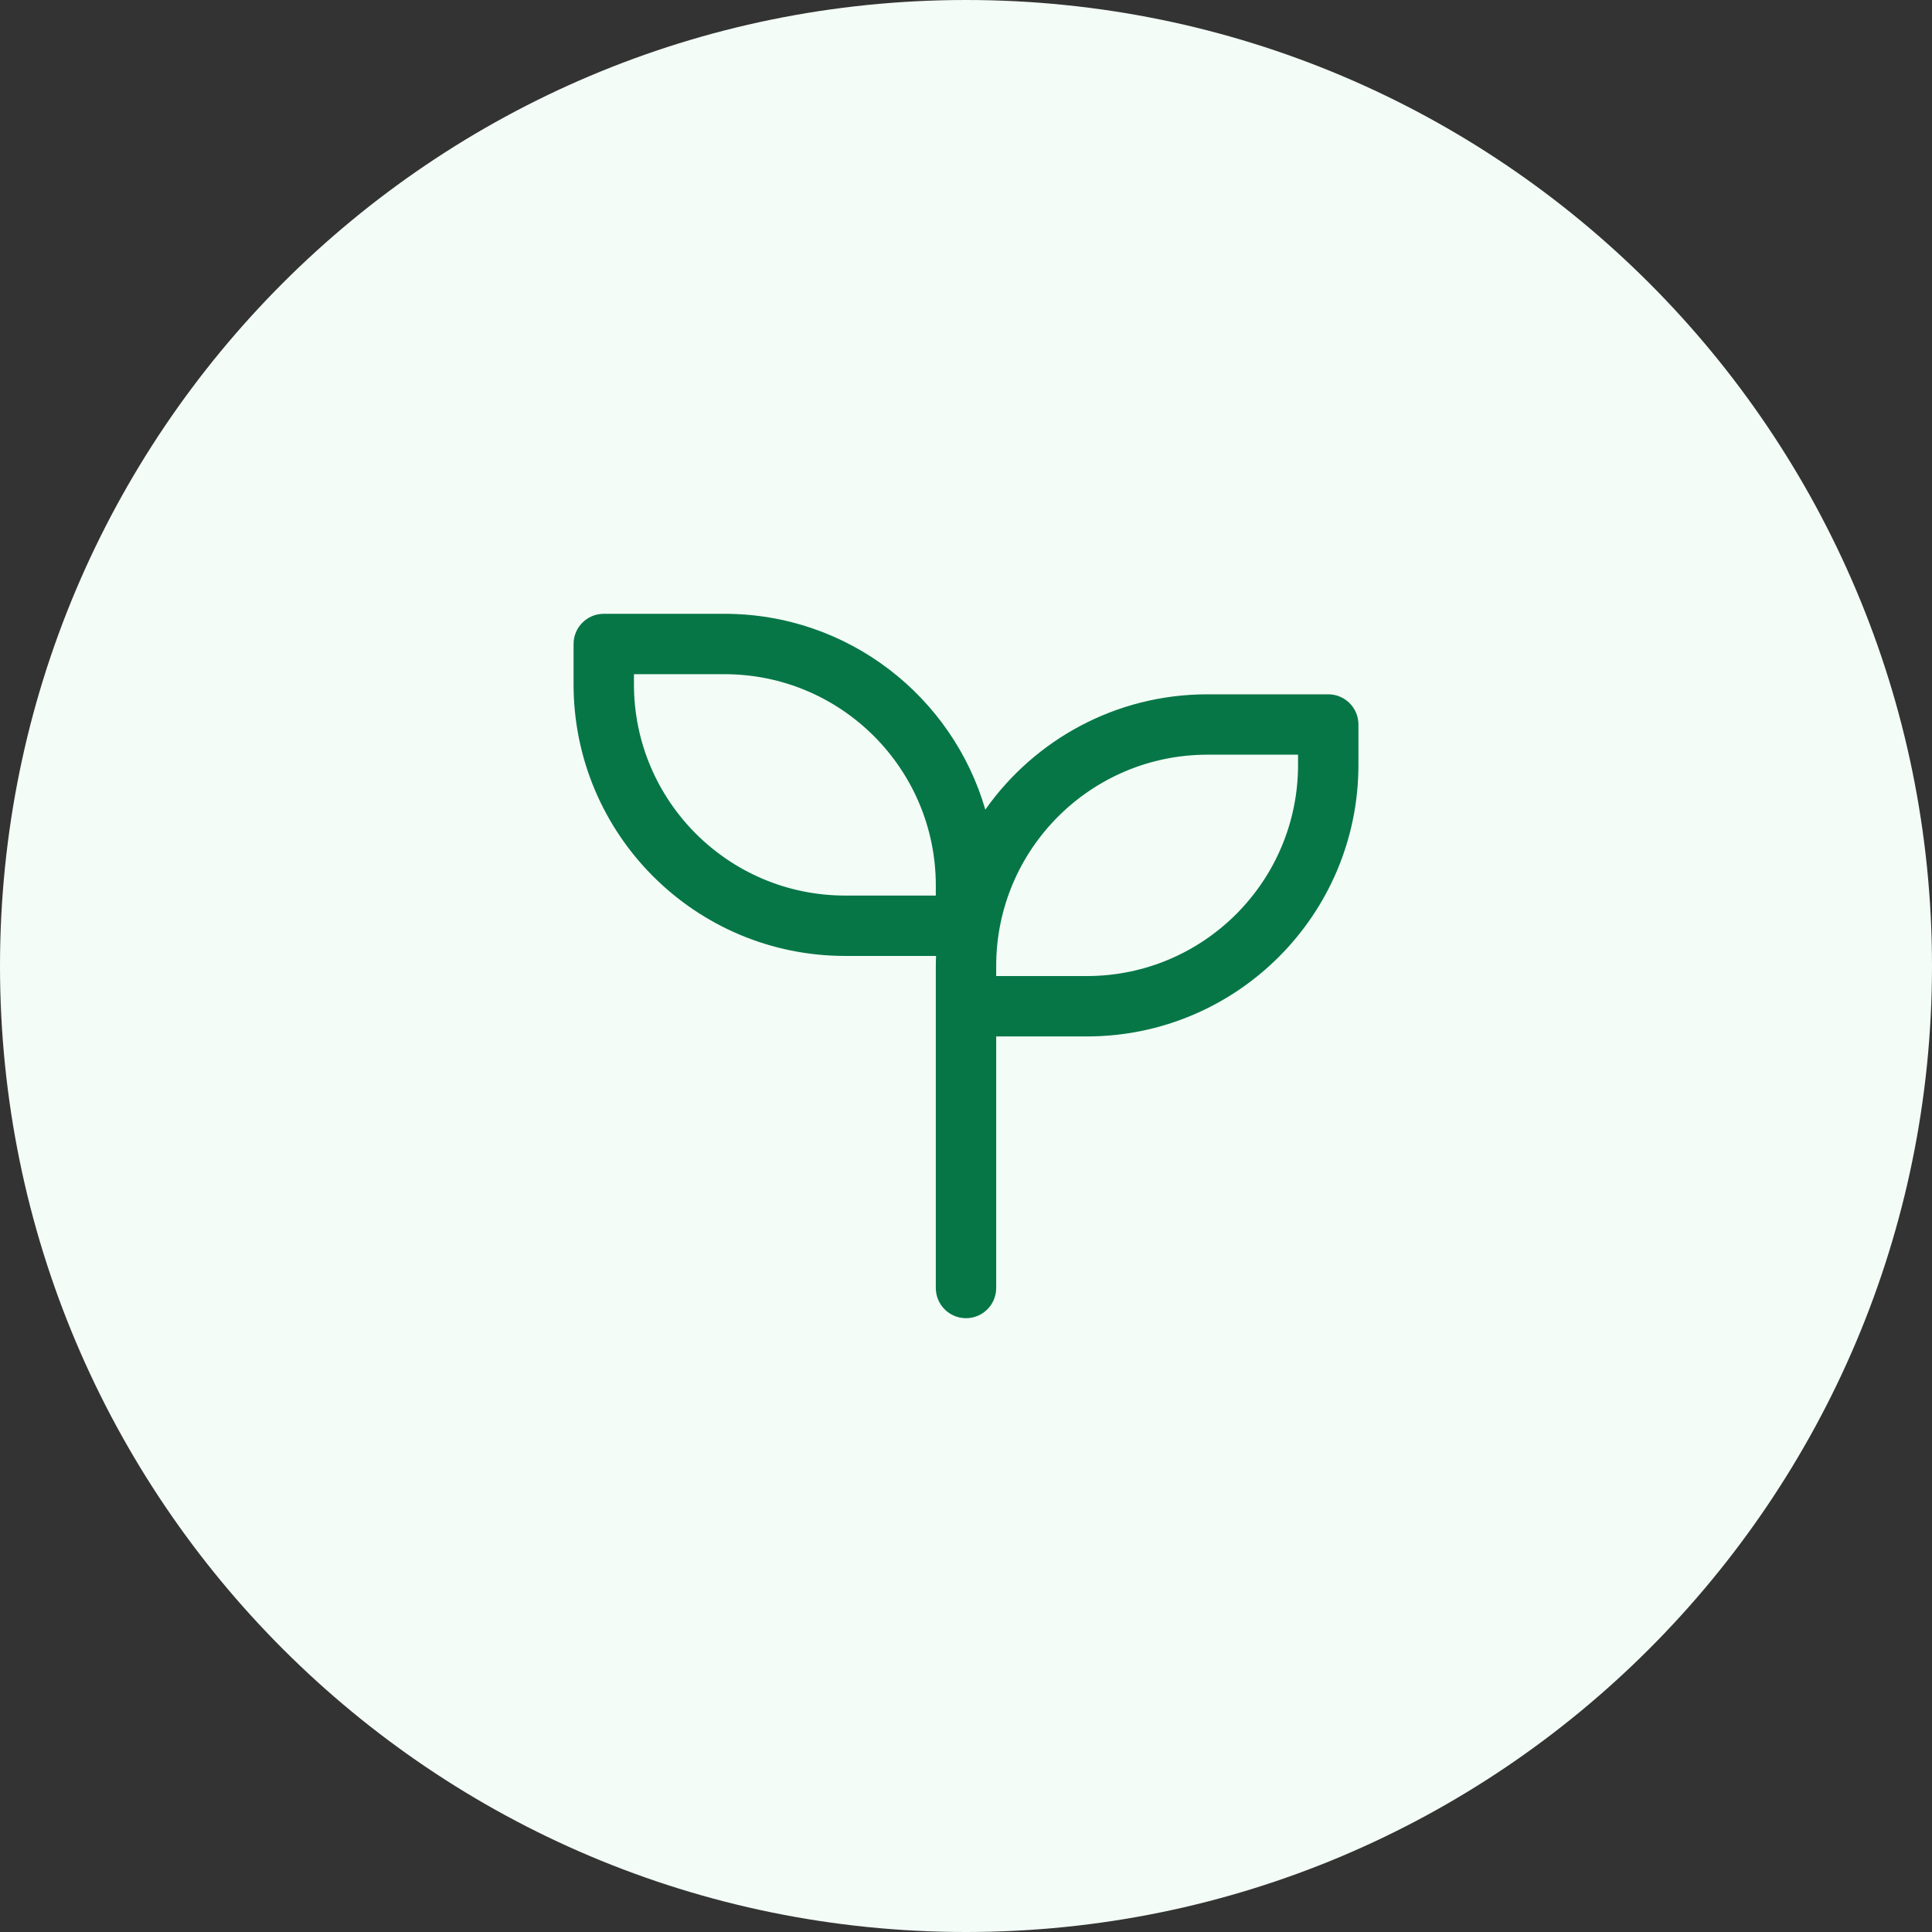 <svg width="48" height="48" viewBox="0 0 48 48" fill="none" xmlns="http://www.w3.org/2000/svg">
<rect x="0" y="0" width="48" height="48" fill="#333333" stroke="none"/>
<path d="M0 24C0 10.745 10.745 0 24 0C37.255 0 48 10.745 48 24C48 37.255 37.255 48 24 48C10.745 48 0 37.255 0 24Z" fill="#F3FCF6"/>
<path d="M18 15.25C21.073 15.25 23.665 17.305 24.48 20.115C25.702 18.382 27.719 17.25 30 17.25H33C33.414 17.25 33.75 17.586 33.75 18V19C33.75 22.728 30.728 25.75 27 25.75H24.75V32C24.75 32.414 24.414 32.75 24 32.75C23.586 32.75 23.25 32.414 23.25 32V23.996C23.25 23.914 23.253 23.832 23.256 23.75H21C17.272 23.75 14.25 20.728 14.25 17V16C14.25 15.586 14.586 15.25 15 15.25H18ZM30 18.75C27.101 18.75 24.75 21.101 24.75 24V24.25H27C29.899 24.25 32.25 21.899 32.25 19V18.75H30ZM15.75 17C15.75 19.899 18.101 22.25 21 22.25H23.25V22C23.25 19.101 20.899 16.75 18 16.75H15.75V17Z" fill="#067647"/>
</svg>
